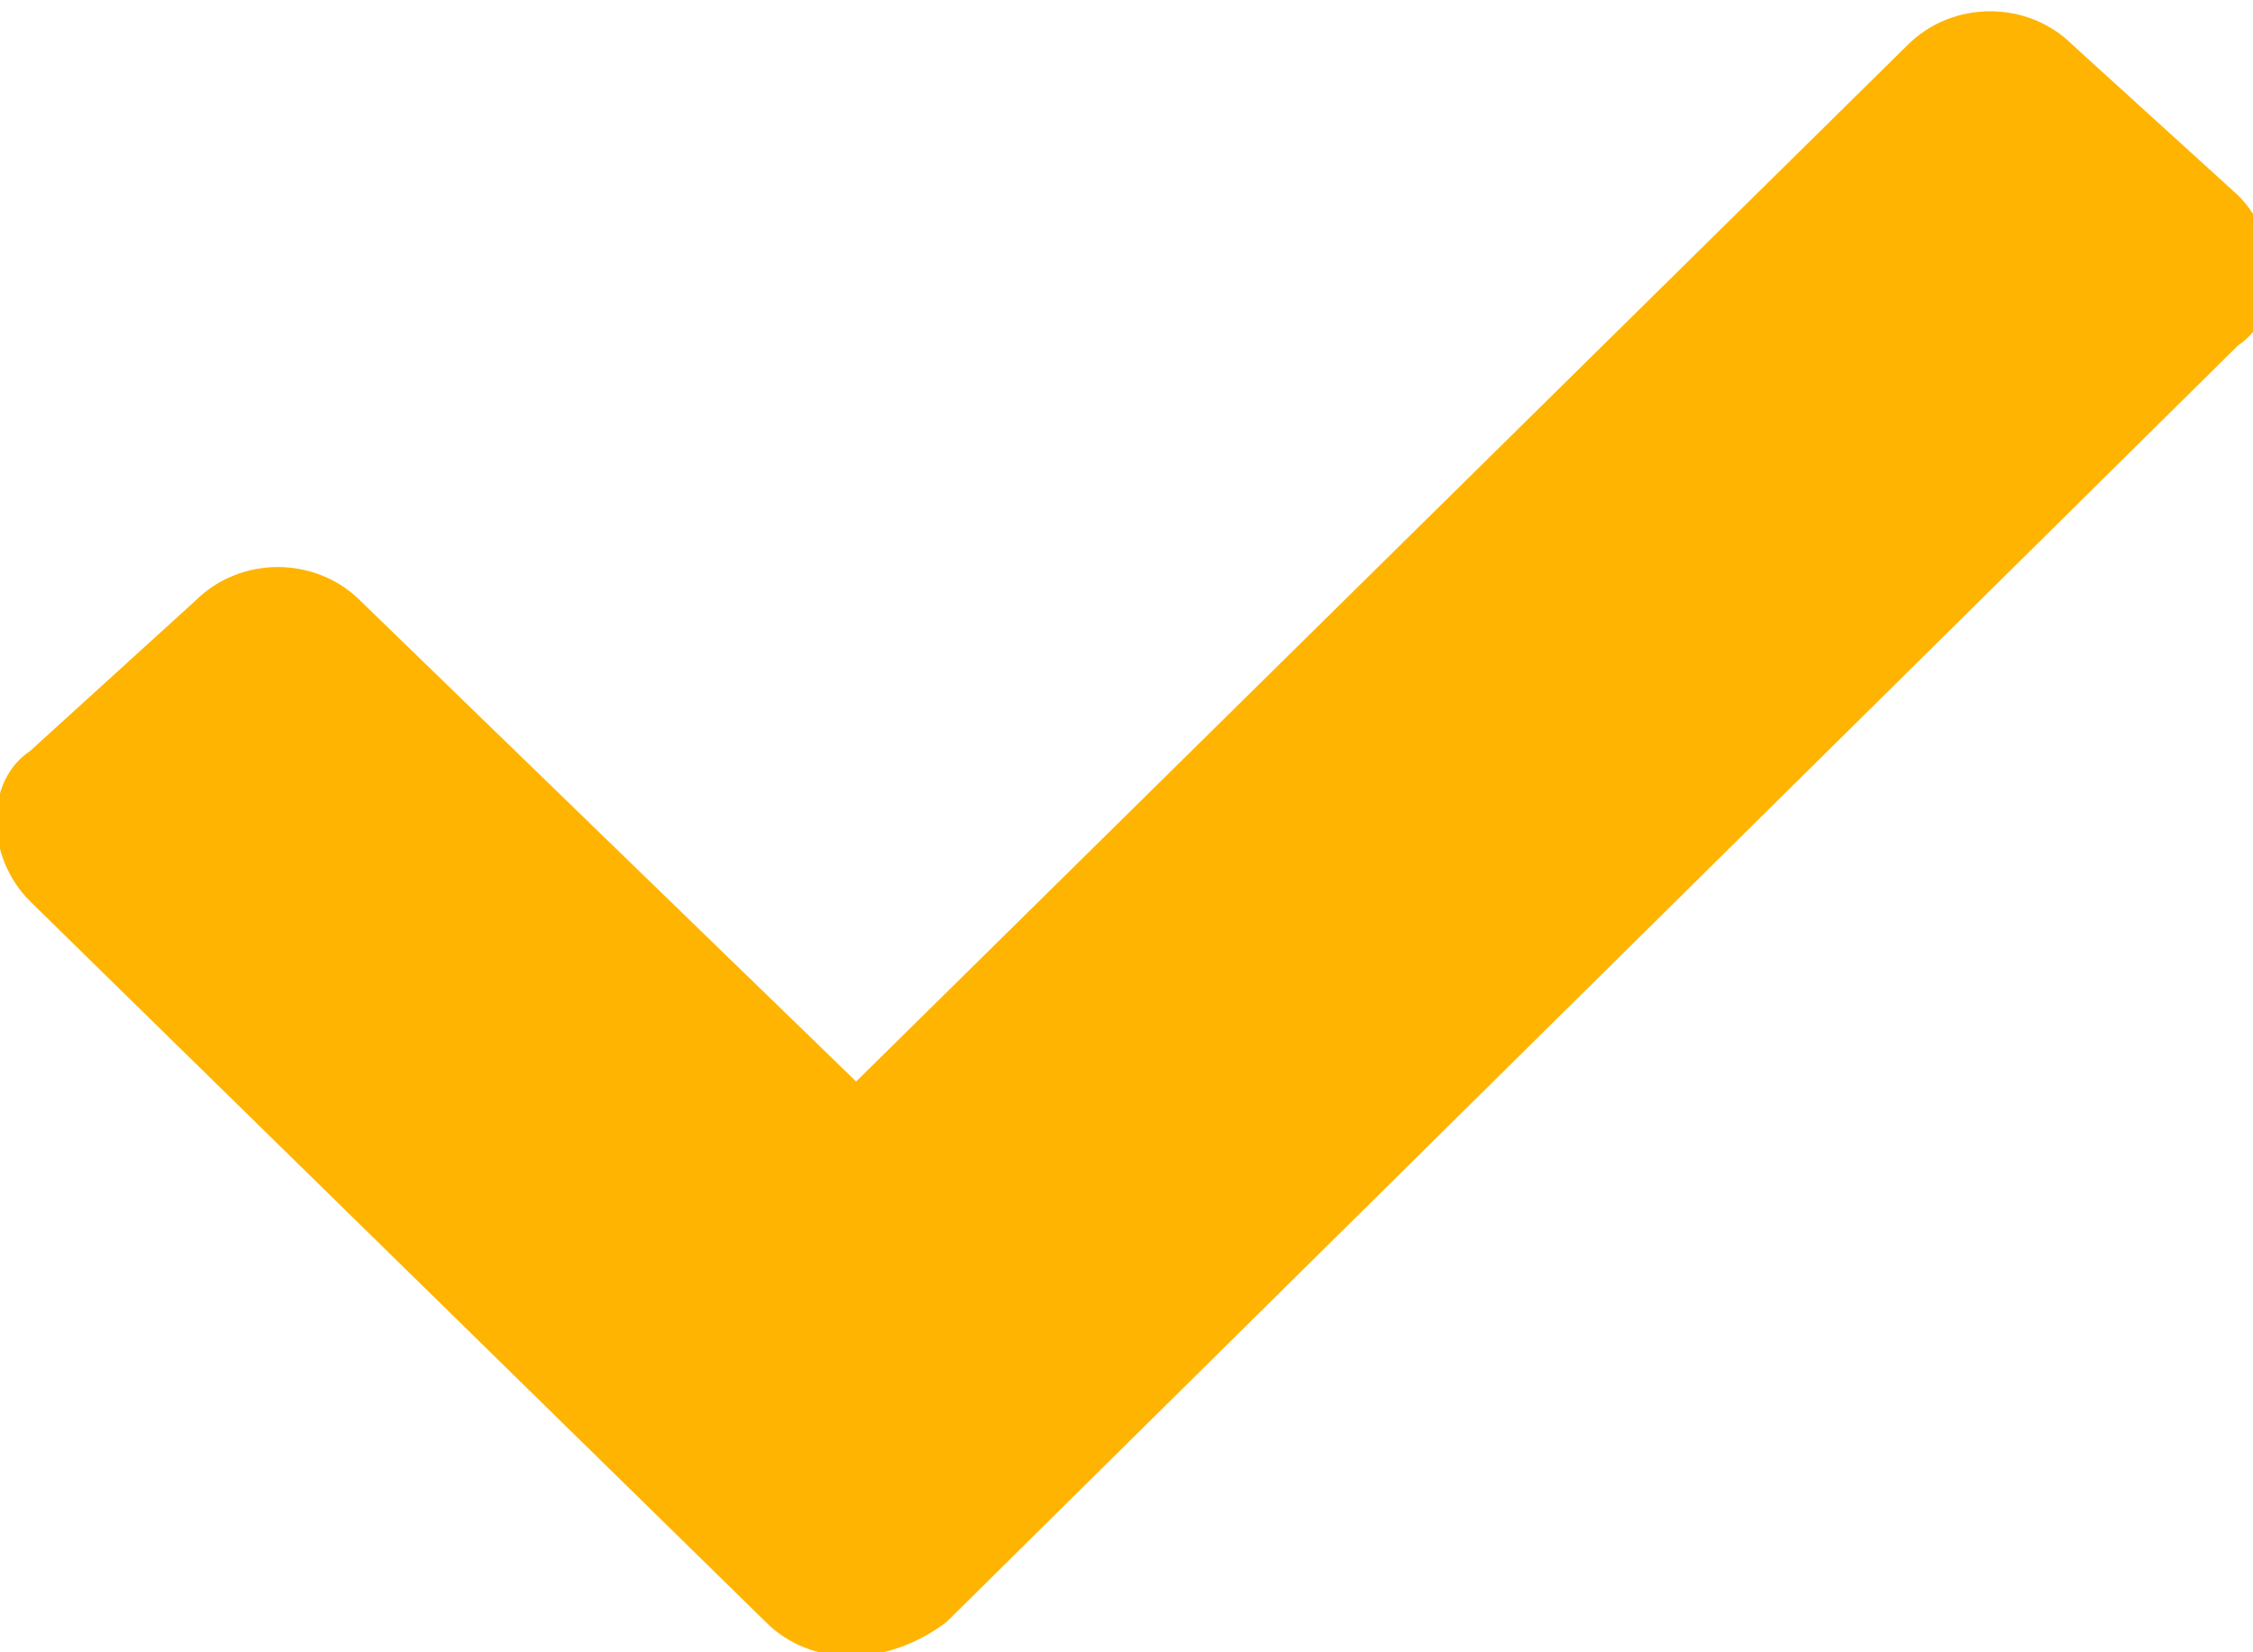 <?xml version="1.0" encoding="utf-8"?>
<!-- Generator: Adobe Illustrator 23.0.5, SVG Export Plug-In . SVG Version: 6.00 Build 0)  -->
<svg version="1.1" id="Layer_1" xmlns="http://www.w3.org/2000/svg" xmlns:xlink="http://www.w3.org/1999/xlink" x="0px" y="0px"
	 viewBox="0 0 15 11" style="enable-background:new 0 0 15 11;" xml:space="preserve">
<style type="text/css">
	.st0{fill:#FFB401;}
</style>
<path class="st0" d="M5.1,10.8L0.2,6c-0.3-0.3-0.3-0.8,0-1l1.1-1c0.3-0.3,0.8-0.3,1.1,0l3.3,3.2l7-6.9c0.3-0.3,0.8-0.3,1.1,0l1.1,1
	c0.3,0.3,0.3,0.8,0,1l-8.6,8.5C5.9,11.1,5.4,11.1,5.1,10.8z"/>
</svg>
